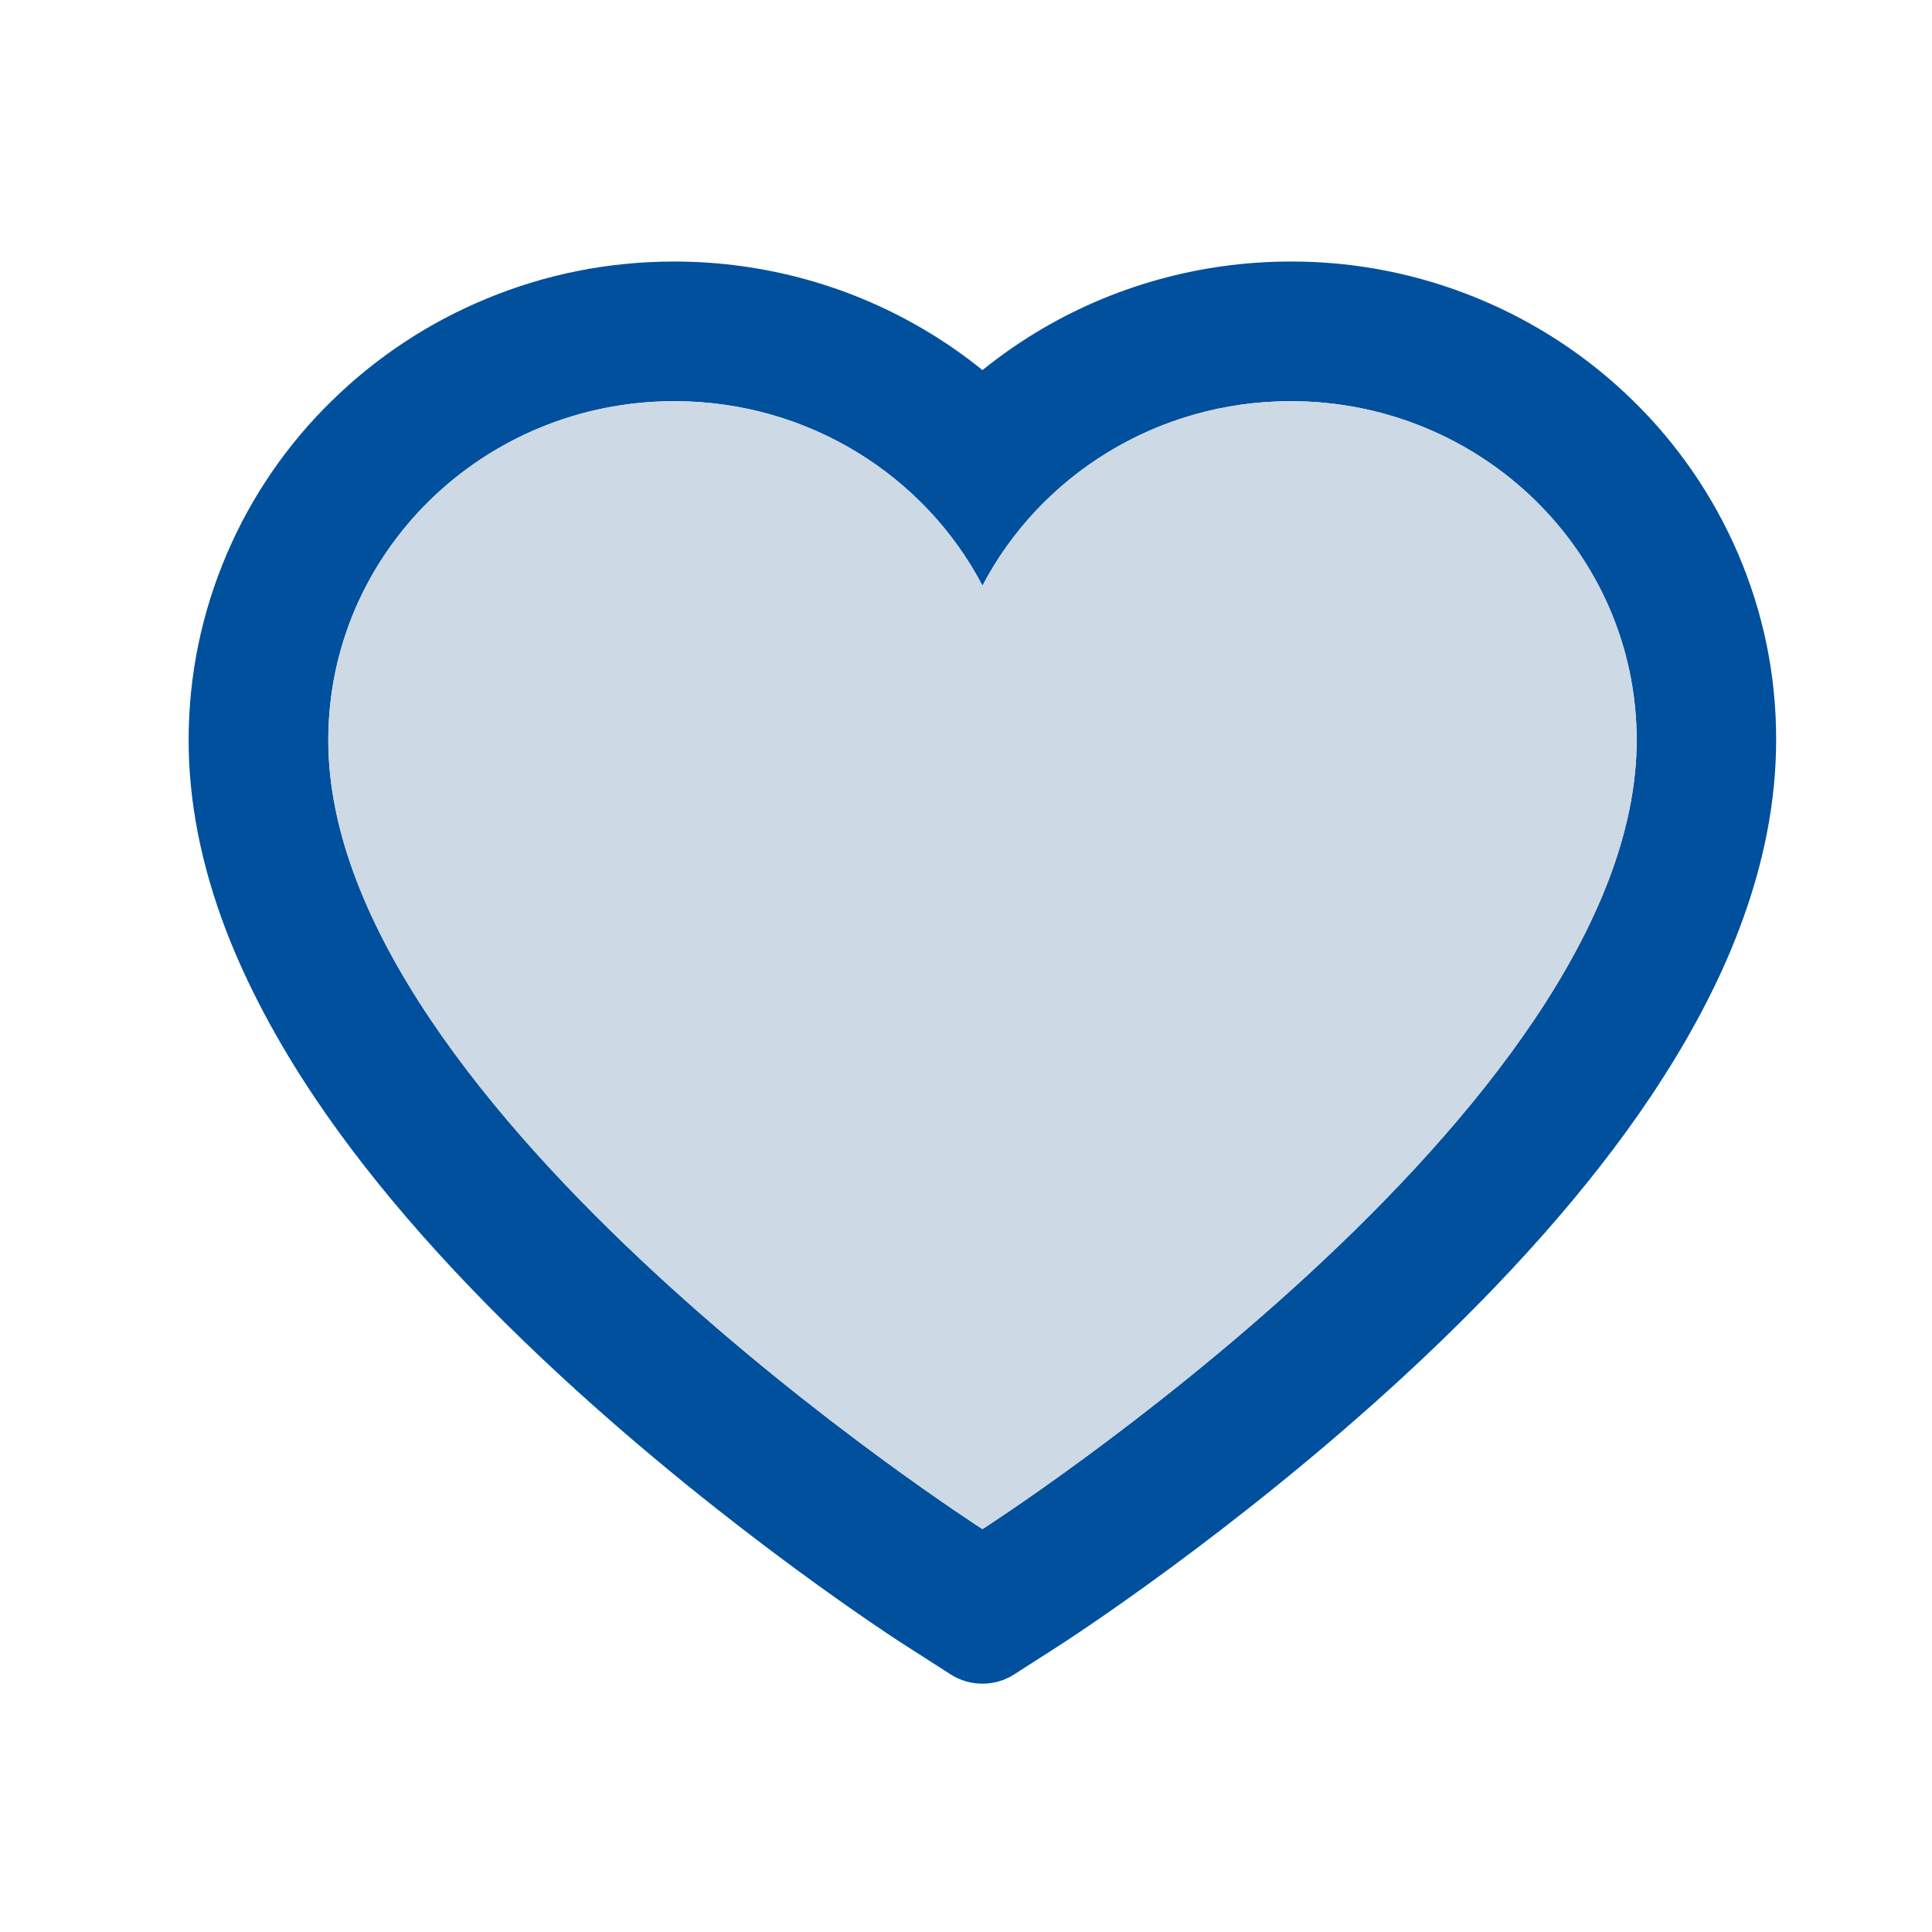 <svg width="46" height="46" viewBox="0 0 46 46" fill="none" xmlns="http://www.w3.org/2000/svg">
<path d="M41.375 13.166C40.788 11.808 39.943 10.577 38.885 9.543C37.827 8.506 36.579 7.681 35.21 7.115C33.79 6.525 32.267 6.223 30.73 6.227C28.573 6.227 26.468 6.817 24.639 7.933C24.202 8.2 23.786 8.493 23.392 8.812C22.999 8.493 22.583 8.2 22.145 7.933C20.317 6.817 18.212 6.227 16.055 6.227C14.502 6.227 12.997 6.524 11.575 7.115C10.201 7.684 8.963 8.502 7.9 9.543C6.841 10.576 5.995 11.807 5.41 13.166C4.802 14.579 4.491 16.08 4.491 17.624C4.491 19.081 4.789 20.599 5.379 22.144C5.874 23.434 6.583 24.773 7.488 26.125C8.923 28.265 10.897 30.496 13.347 32.758C17.407 36.508 21.428 39.098 21.599 39.203L22.636 39.868C23.095 40.161 23.686 40.161 24.145 39.868L25.182 39.203C25.353 39.094 29.369 36.508 33.434 32.758C35.884 30.496 37.857 28.265 39.292 26.125C40.198 24.773 40.911 23.434 41.401 22.144C41.992 20.599 42.289 19.081 42.289 17.624C42.294 16.08 41.983 14.579 41.375 13.166ZM23.392 36.407C23.392 36.407 7.816 26.427 7.816 17.624C7.816 13.166 11.505 9.552 16.055 9.552C19.253 9.552 22.027 11.337 23.392 13.944C24.758 11.337 27.532 9.552 30.73 9.552C35.28 9.552 38.968 13.166 38.968 17.624C38.968 26.427 23.392 36.407 23.392 36.407Z" fill="#00509D"/>
<path d="M30.73 9.552C27.532 9.552 24.758 11.337 23.392 13.944C22.027 11.337 19.253 9.552 16.055 9.552C11.505 9.552 7.817 13.166 7.817 17.624C7.817 26.427 23.392 36.407 23.392 36.407C23.392 36.407 38.969 26.427 38.969 17.624C38.969 13.166 35.28 9.552 30.73 9.552Z" fill="#CDD9E5"/>
</svg>
